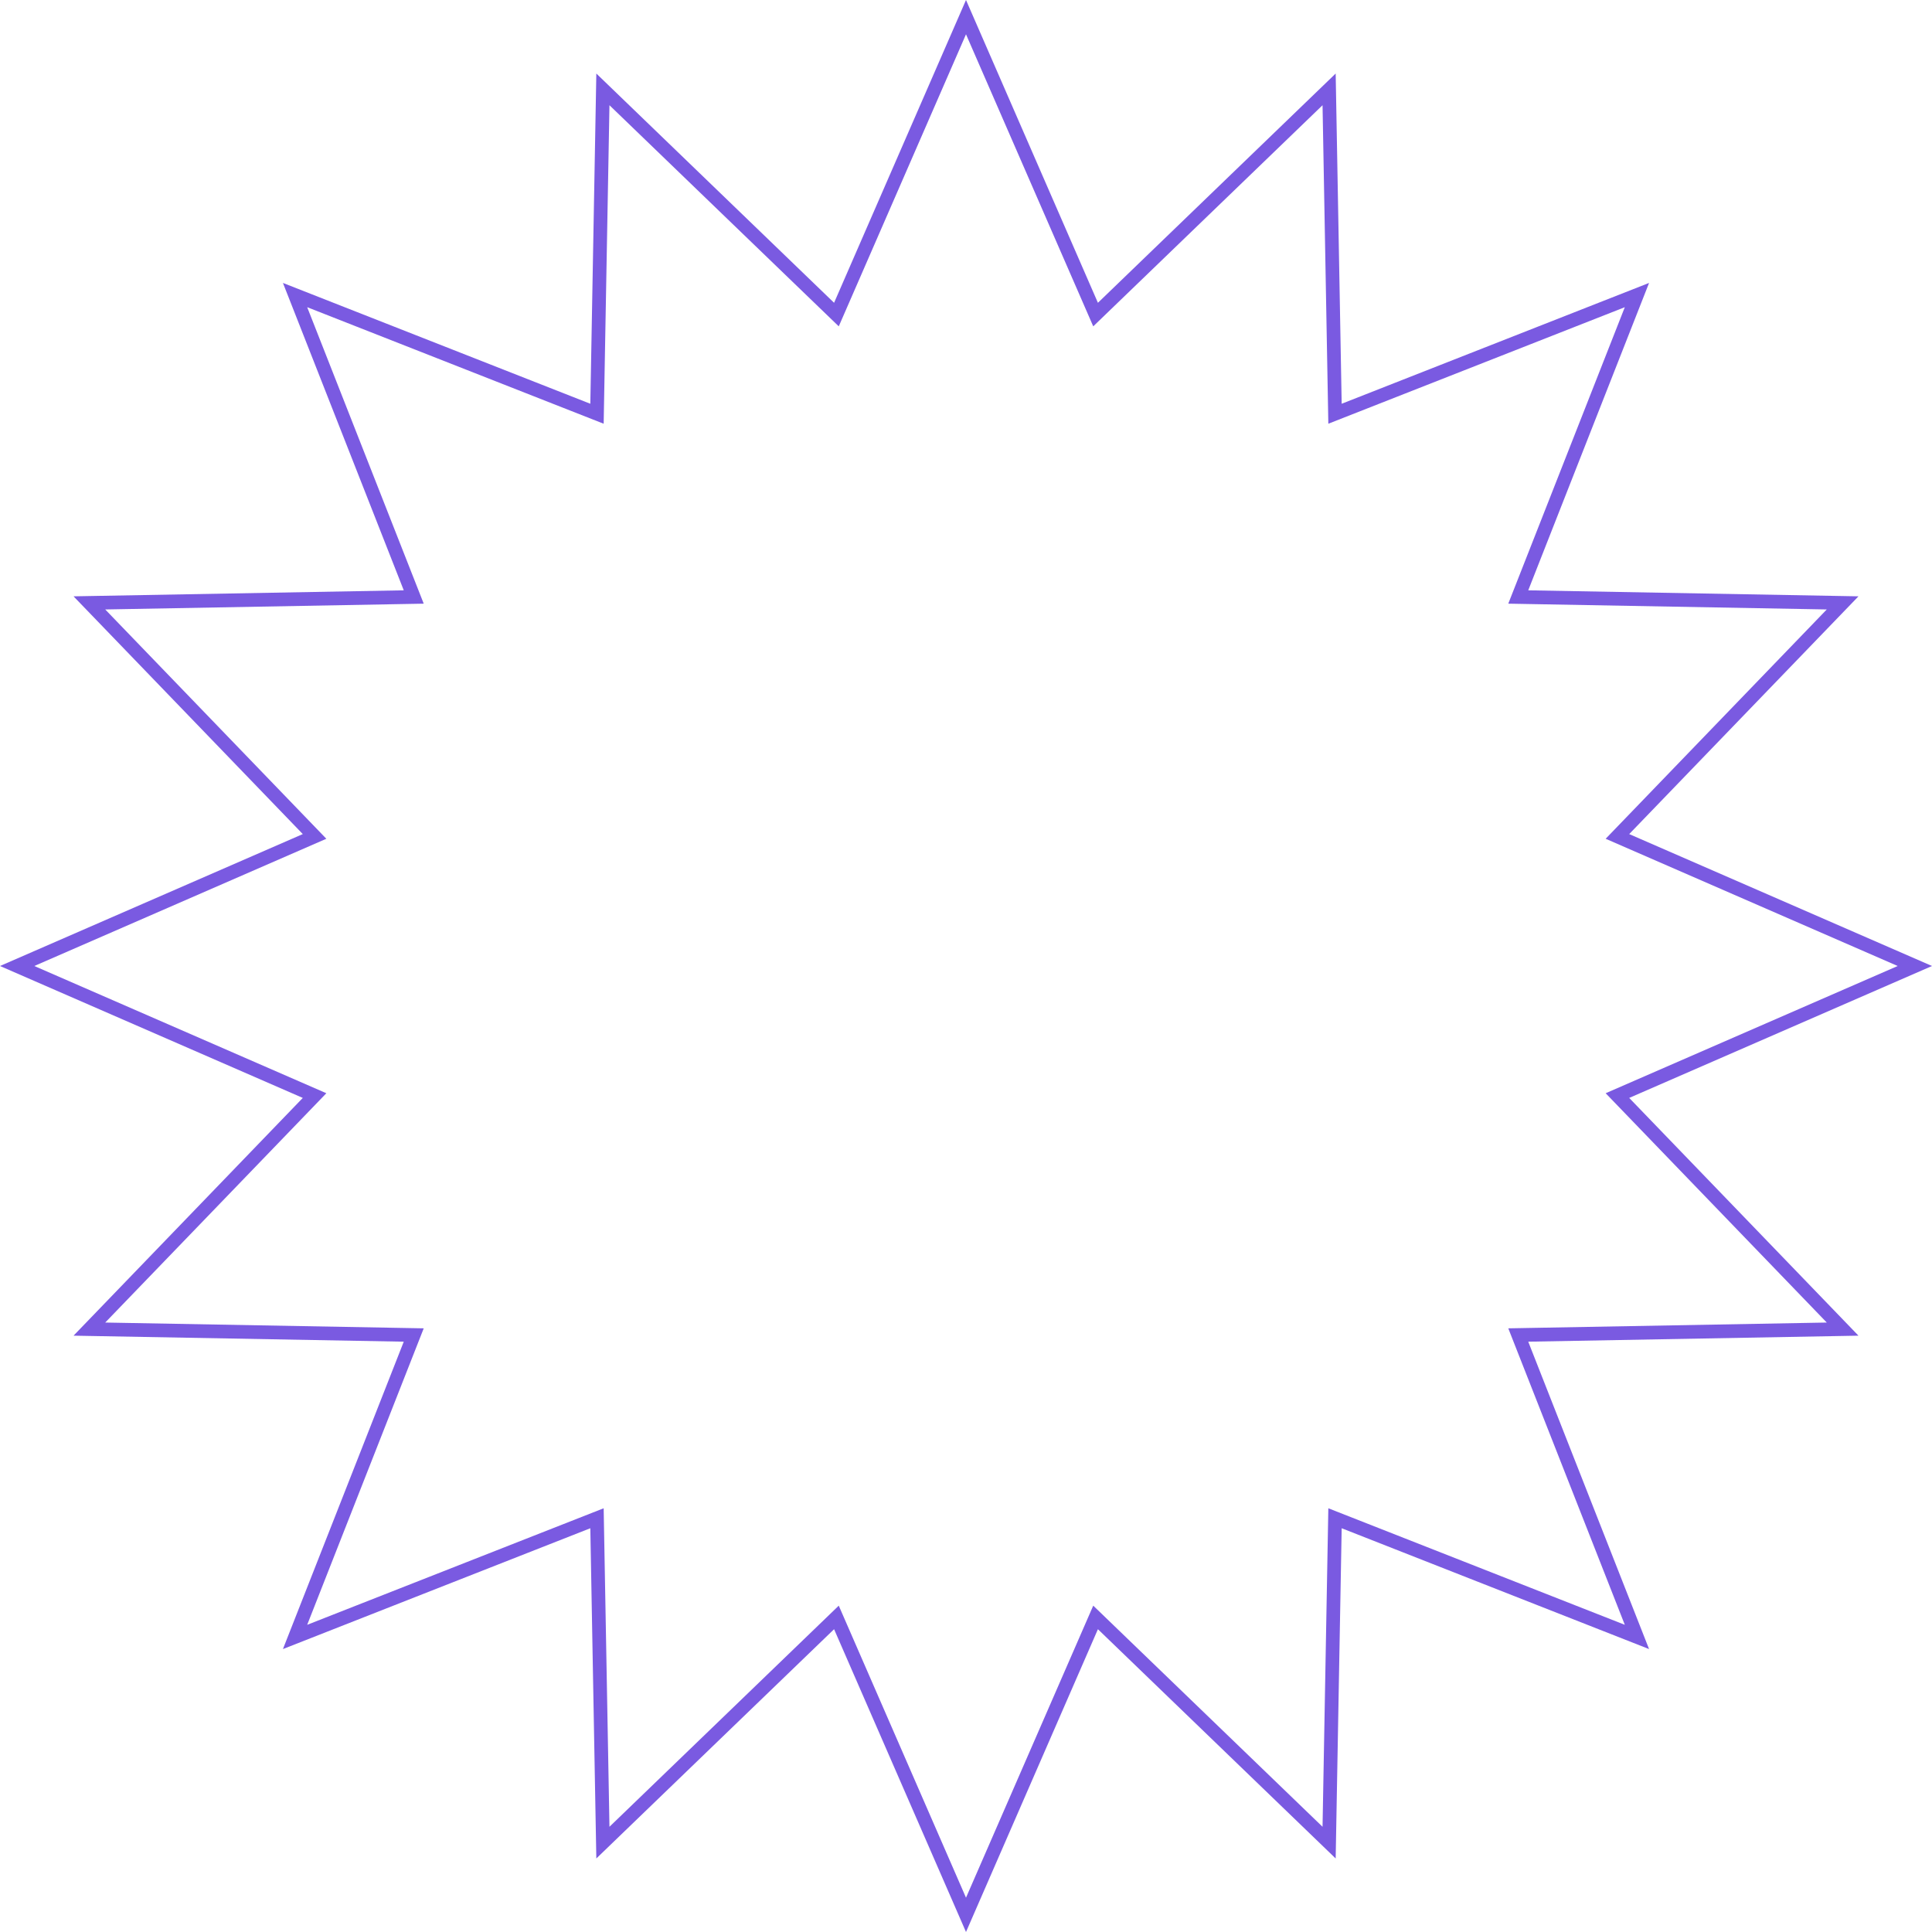<?xml version="1.0" encoding="UTF-8"?> <svg xmlns="http://www.w3.org/2000/svg" width="469" height="469" viewBox="0 0 469 469" fill="none"> <path fill-rule="evenodd" clip-rule="evenodd" d="M234.5 0L202.476 73.504L144.761 17.85L143.303 98.014L68.683 68.683L98.014 143.303L17.85 144.761L73.504 202.476L0 234.5L73.504 266.524L17.85 324.239L98.014 325.697L68.683 400.317L143.303 370.986L144.761 451.15L202.476 395.496L234.5 469L266.524 395.496L324.239 451.15L325.697 370.986L400.317 400.317L370.986 325.697L451.15 324.239L395.496 266.524L469 234.5L395.496 202.476L451.15 144.761L370.986 143.303L400.317 68.683L325.697 98.014L324.239 17.85L266.524 73.504L234.5 0ZM321.052 25.544L265.387 79.222L234.5 8.328L203.613 79.222L147.948 25.544L146.542 102.861L74.572 74.572L102.861 146.542L25.544 147.948L79.222 203.613L8.328 234.5L79.222 265.387L25.544 321.052L102.861 322.458L74.572 394.428L146.542 366.139L147.948 443.456L203.613 389.778L234.5 460.672L265.387 389.778L321.052 443.456L322.458 366.139L394.428 394.428L366.139 322.458L443.456 321.052L389.778 265.387L460.672 234.5L389.778 203.613L443.456 147.948L366.139 146.542L394.428 74.572L322.458 102.861L321.052 25.544Z" fill="#7A5AE1"></path> </svg> 